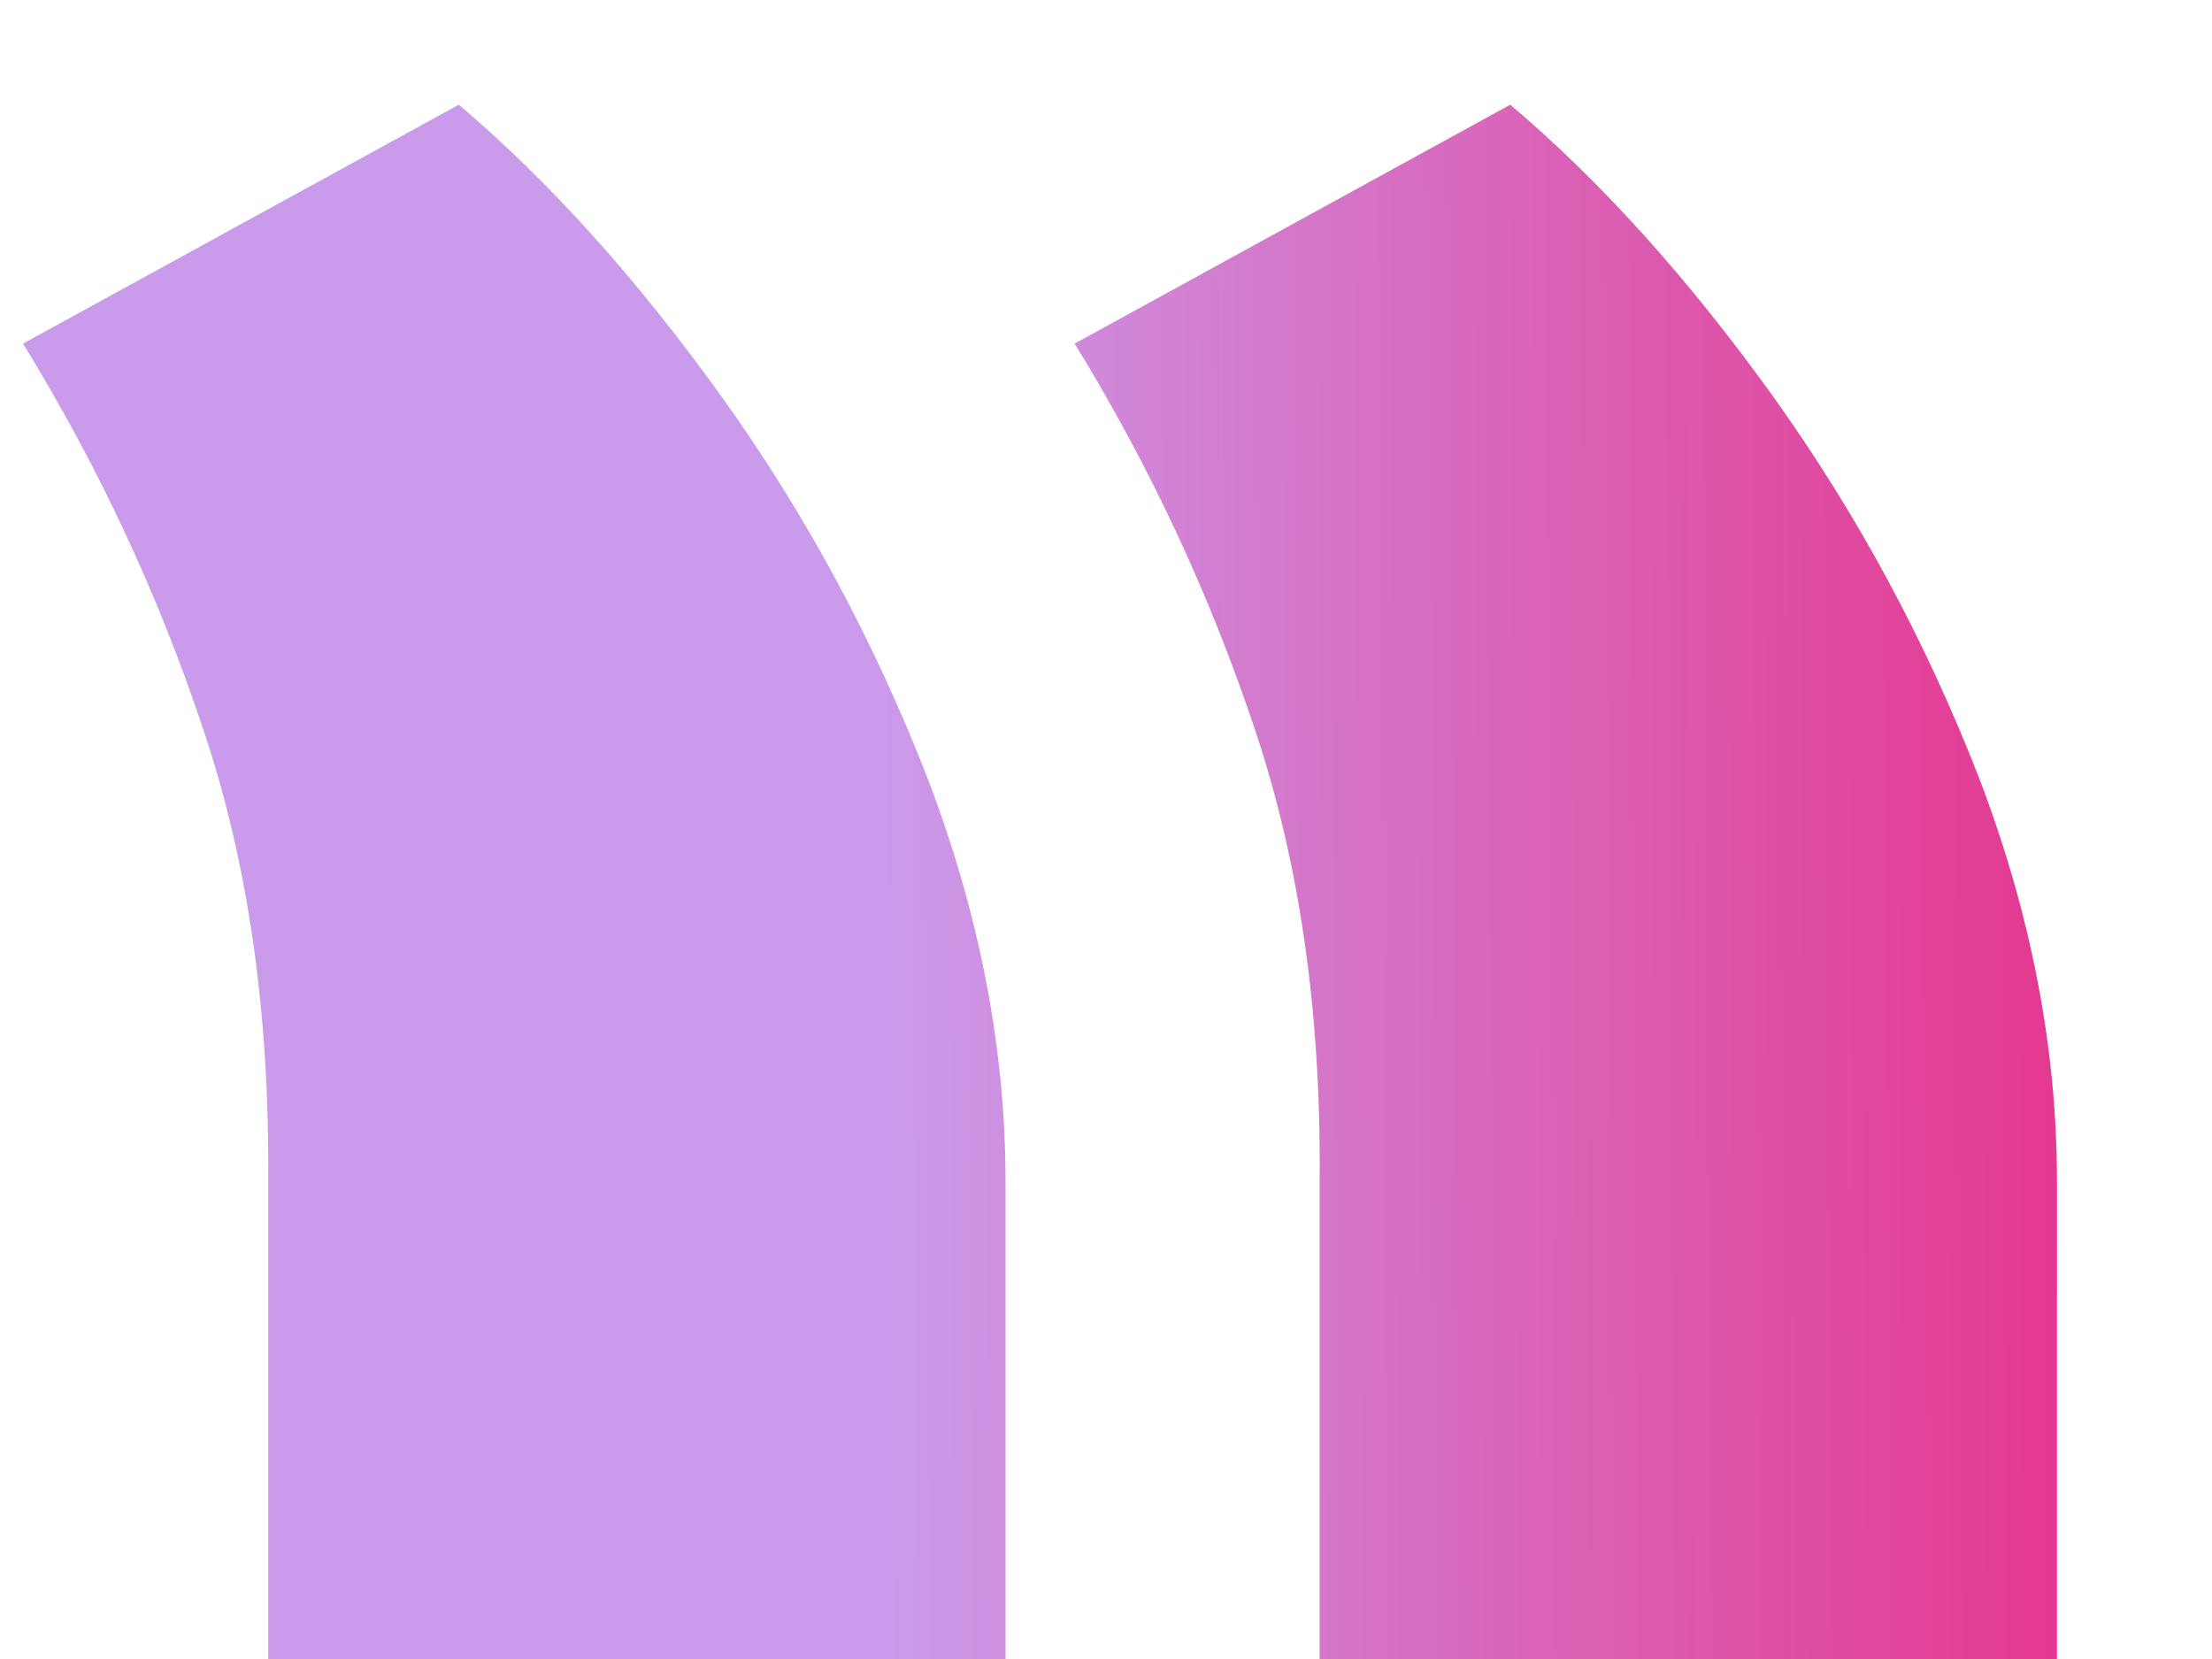 <svg width="12" height="9" viewBox="0 0 12 9" fill="none" xmlns="http://www.w3.org/2000/svg">
<path d="M11.159 9V6.409C11.159 5.689 11.019 4.962 10.739 4.227C10.451 3.485 10.079 2.795 9.625 2.159C9.163 1.515 8.686 0.985 8.193 0.568L5.83 1.864C6.239 2.53 6.564 3.227 6.807 3.955C7.049 4.674 7.167 5.489 7.159 6.398L7.159 9H11.159ZM5.455 9L5.455 6.409C5.455 5.689 5.314 4.962 5.034 4.227C4.746 3.485 4.375 2.795 3.92 2.159C3.458 1.515 2.981 0.985 2.489 0.568L0.125 1.864C0.534 2.53 0.86 3.227 1.102 3.955C1.345 4.674 1.462 5.489 1.455 6.398V9H5.455Z" fill="url(#paint0_linear_2384_840)"/>
<defs>
<linearGradient id="paint0_linear_2384_840" x1="12.067" y1="-0.2" x2="4.696" y2="-0.153" gradientUnits="userSpaceOnUse">
<stop stop-color="#E82A82"/>
<stop offset="1" stop-color="#CB9BEB"/>
</linearGradient>
</defs>
</svg>
